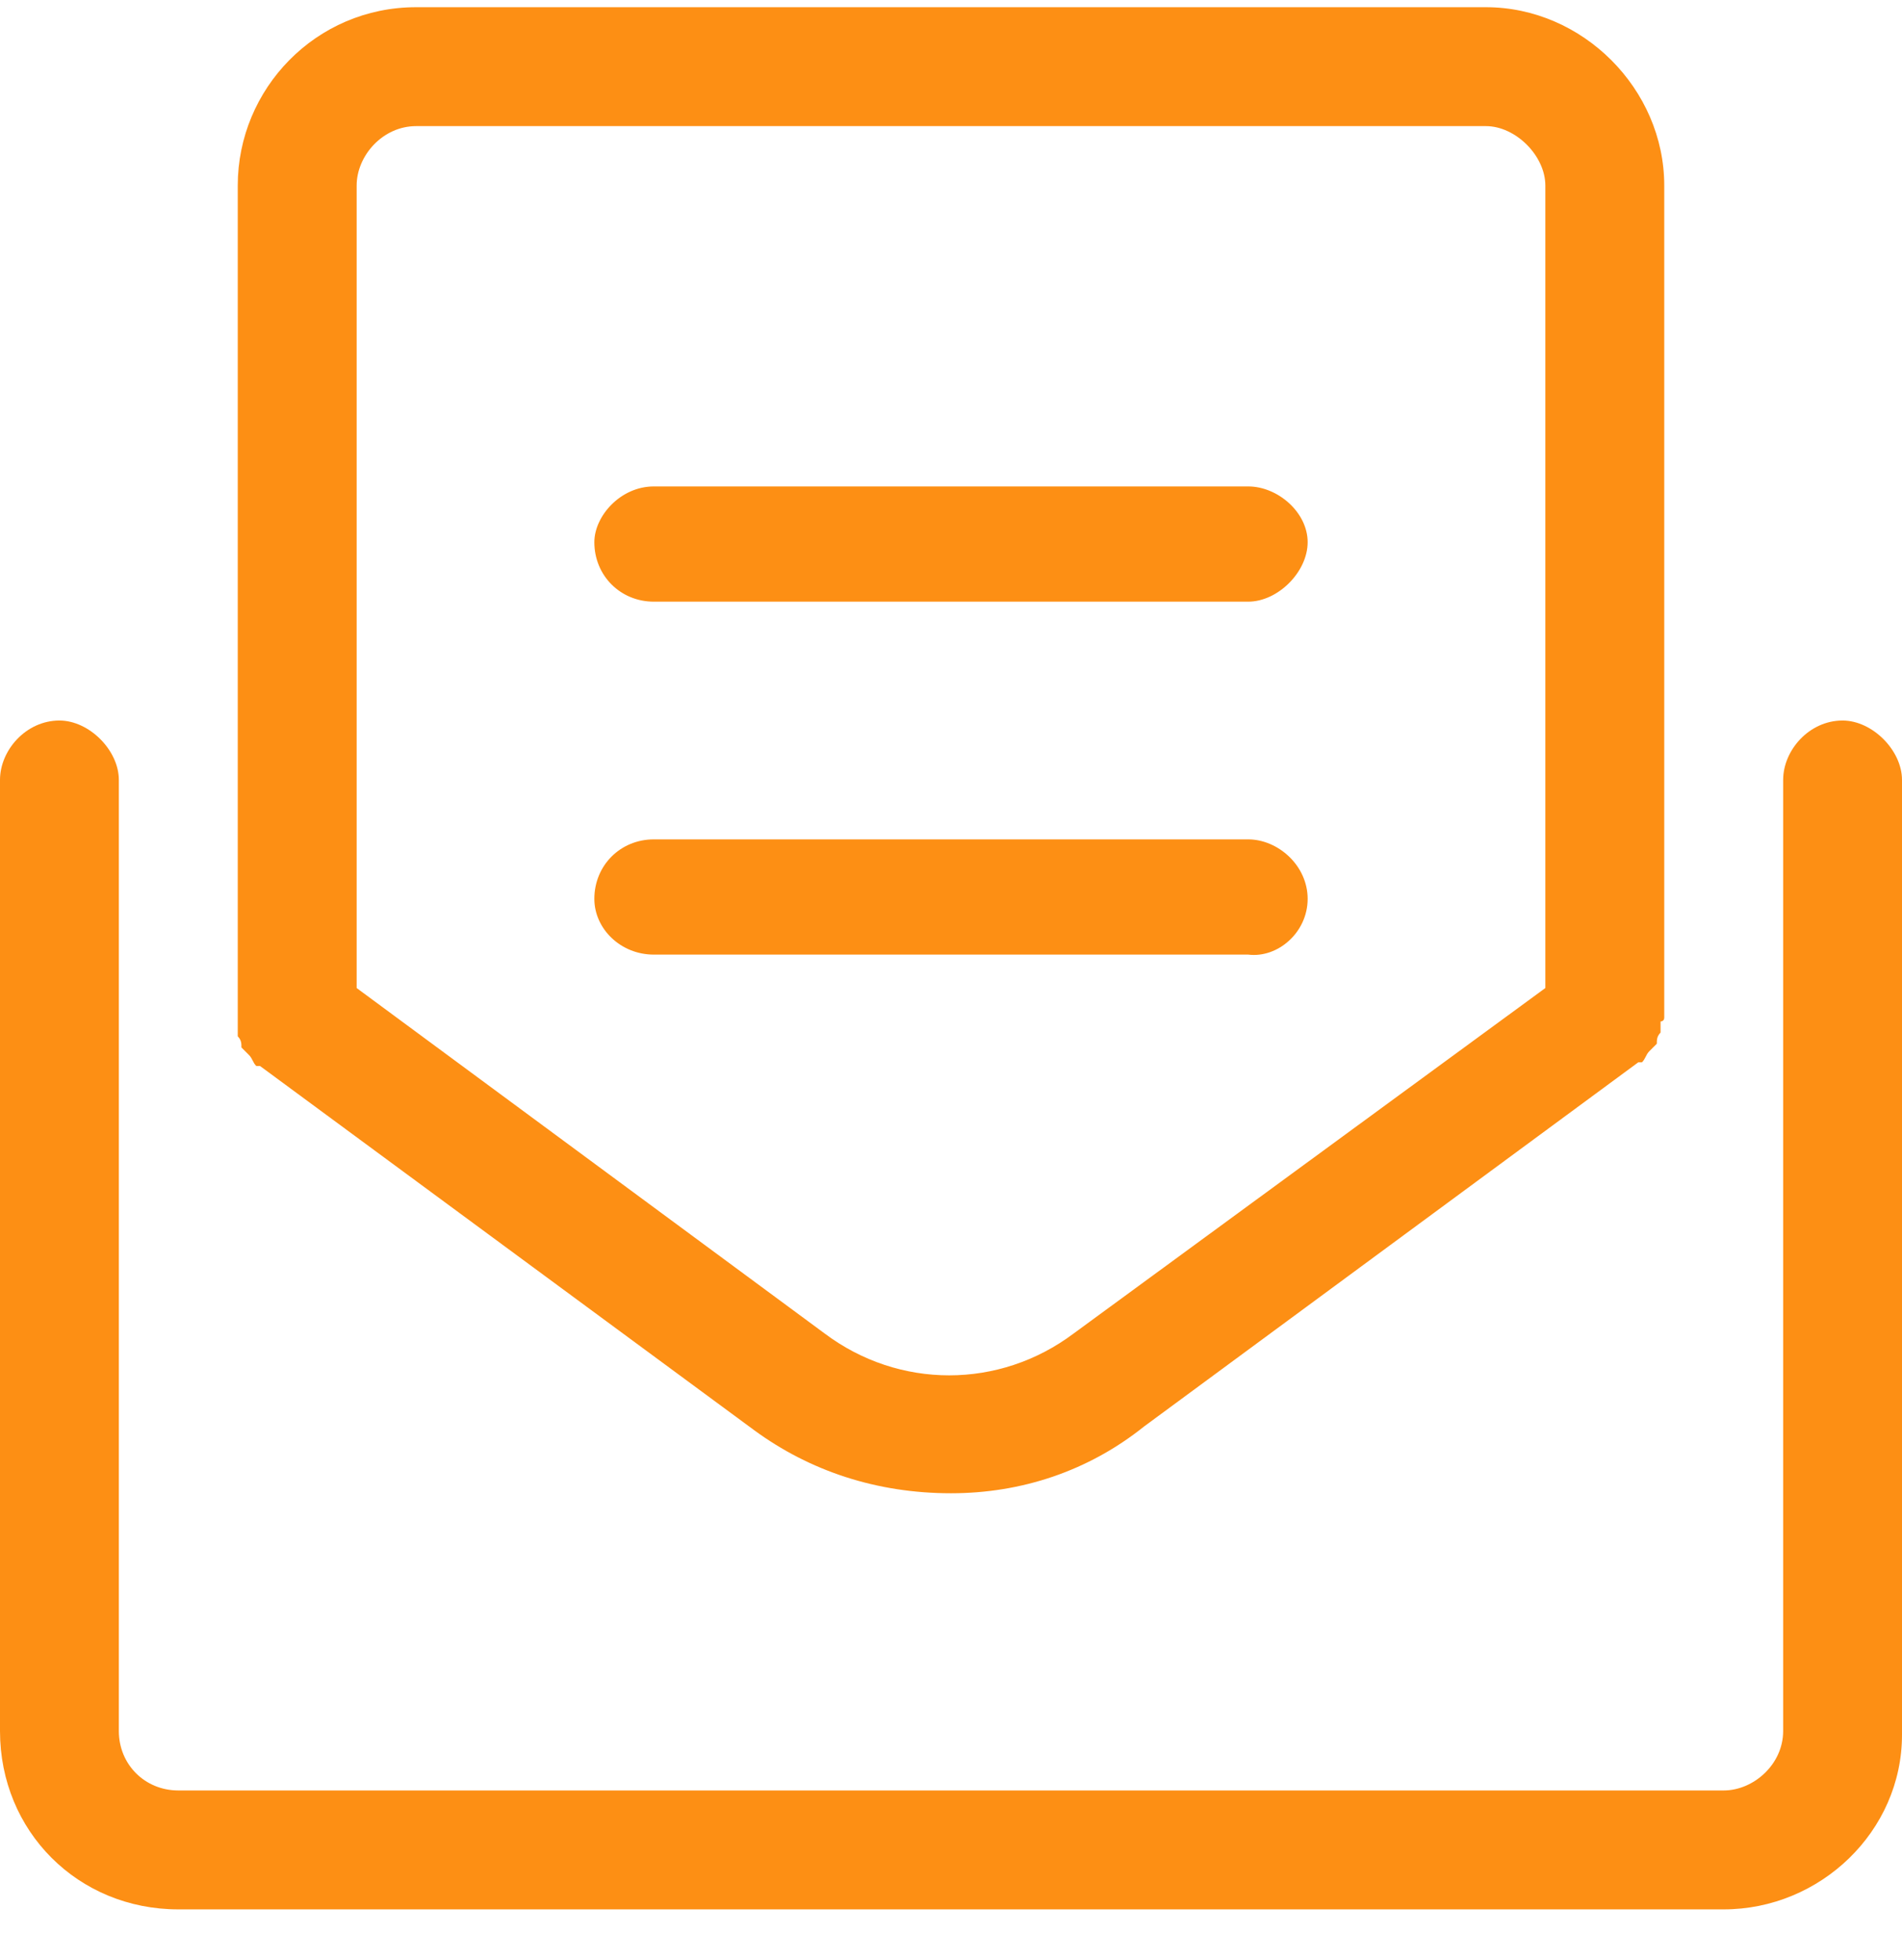 <svg width="33" height="34" viewBox="0 0 33 34" fill="none" xmlns="http://www.w3.org/2000/svg">
                                    <path d="M31.969 12.5C31.389 12.5 30.938 13.016 30.938 13.531V30.031C30.938 30.611 30.422 31.062 29.906 31.062H3.094C2.514 31.062 2.062 30.611 2.062 30.031V13.531C2.062 13.016 1.547 12.5 1.031 12.5C0.451 12.5 0 13.016 0 13.531V30.031C0 31.771 1.354 33.125 3.094 33.125H29.906C31.582 33.125 33 31.771 33 30.096V13.531C33 13.016 32.484 12.5 31.969 12.5ZM4.125 17.979C4.189 18.043 4.189 18.107 4.189 18.172C4.254 18.236 4.254 18.236 4.318 18.301C4.383 18.365 4.383 18.43 4.447 18.494C4.512 18.494 4.512 18.494 4.512 18.494L13.084 24.811C14.051 25.52 15.211 25.906 16.5 25.906C17.725 25.906 18.885 25.52 19.852 24.746L28.424 18.43C28.424 18.43 28.424 18.43 28.488 18.43C28.553 18.365 28.553 18.301 28.617 18.236C28.682 18.172 28.682 18.172 28.746 18.107C28.746 18.043 28.746 17.979 28.811 17.914C28.811 17.85 28.811 17.785 28.811 17.721C28.811 17.721 28.875 17.721 28.875 17.656V3.219C28.875 1.543 27.457 0.125 25.781 0.125H7.219C5.479 0.125 4.125 1.543 4.125 3.219V17.656C4.125 17.721 4.125 17.721 4.125 17.785C4.125 17.85 4.125 17.914 4.125 17.979ZM6.188 3.219C6.188 2.703 6.639 2.188 7.219 2.188H25.781C26.297 2.188 26.812 2.703 26.812 3.219V17.141L18.627 23.135C17.338 24.102 15.598 24.102 14.309 23.135L6.188 17.141V3.219ZM22.688 15.594C22.688 15.014 22.172 14.562 21.656 14.562H11.344C10.764 14.562 10.312 15.014 10.312 15.594C10.312 16.109 10.764 16.561 11.344 16.561H21.656C22.172 16.625 22.688 16.174 22.688 15.594ZM11.344 10.438H21.656C22.172 10.438 22.688 9.922 22.688 9.406C22.688 8.891 22.172 8.439 21.656 8.439H11.344C10.764 8.439 10.312 8.955 10.312 9.406C10.312 9.986 10.764 10.438 11.344 10.438Z" fill="#FD8F14" />
                                </svg>